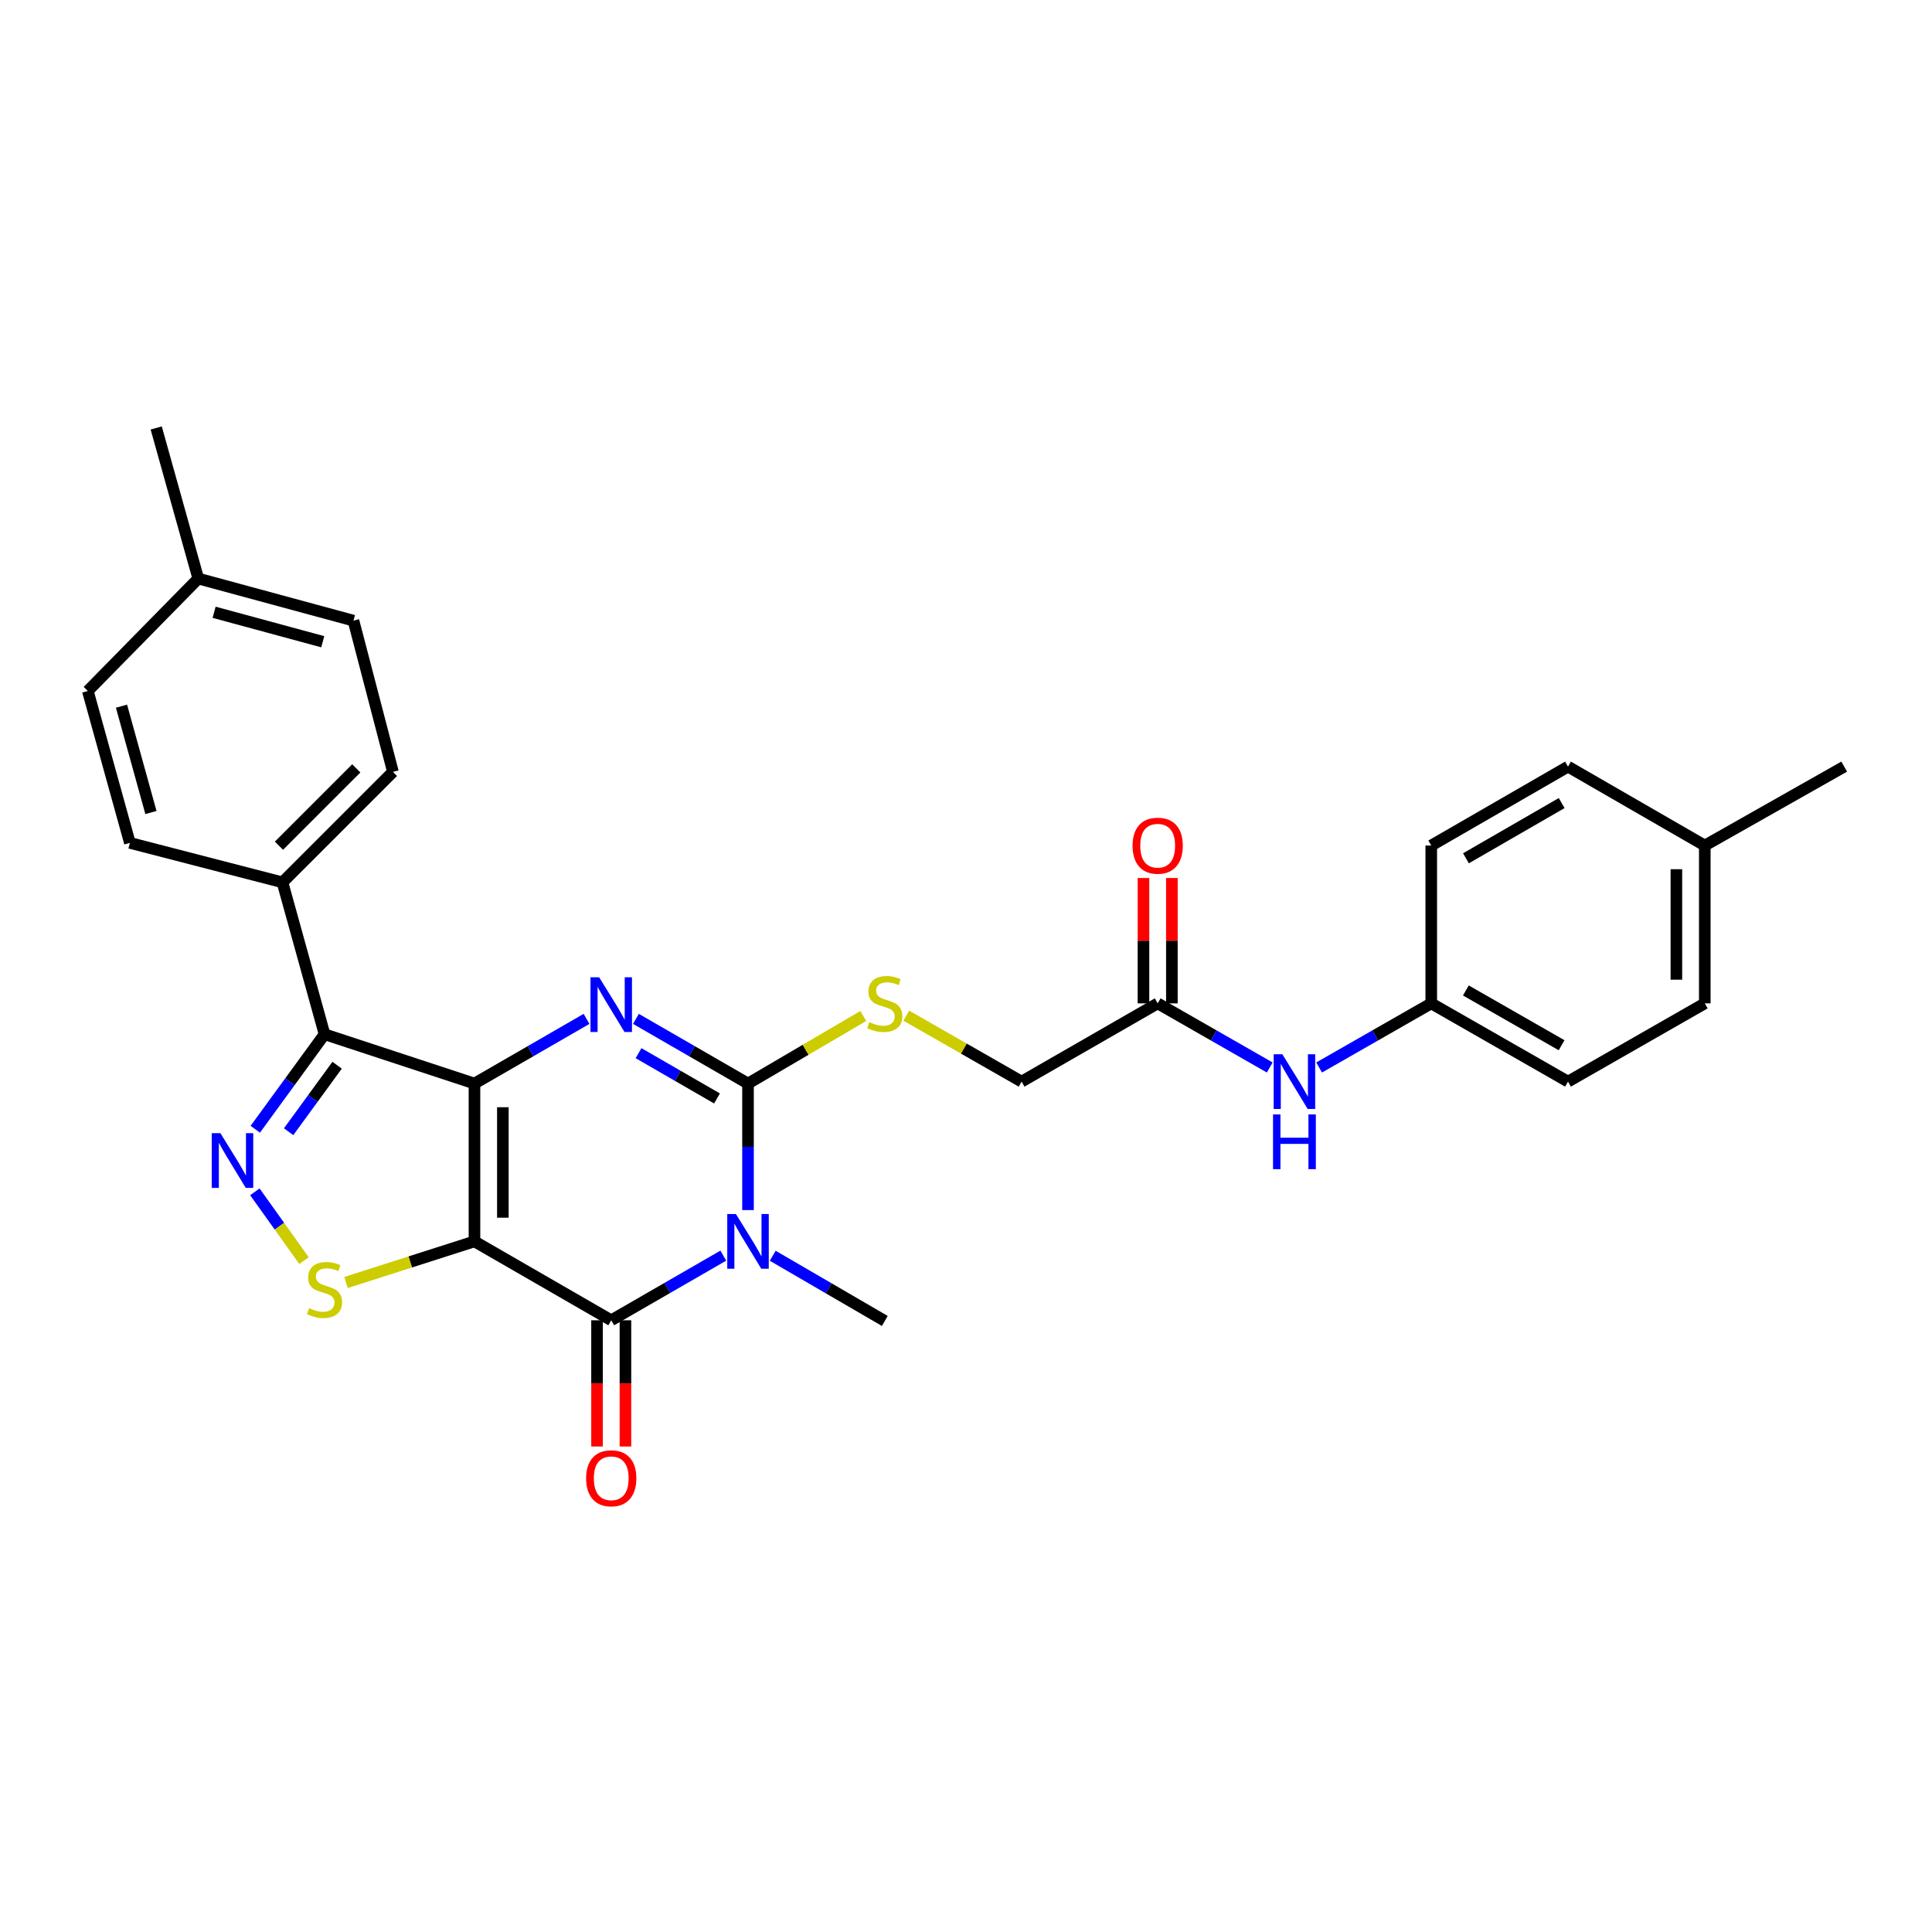 <?xml version='1.0' encoding='iso-8859-1'?>
<svg version='1.1' baseProfile='full'
              xmlns='http://www.w3.org/2000/svg'
                      xmlns:rdkit='http://www.rdkit.org/xml'
                      xmlns:xlink='http://www.w3.org/1999/xlink'
                  xml:space='preserve'
width='1000px' height='1000px' viewBox='0 0 1000 1000'>
<!-- END OF HEADER -->
<rect style='opacity:1.0;fill:#FFFFFF;stroke:none' width='1000' height='1000' x='0' y='0'> </rect>
<path class='bond-0' d='M 245.584,560.847 L 245.584,642.539' style='fill:none;fill-rule:evenodd;stroke:#000000;stroke-width:6px;stroke-linecap:butt;stroke-linejoin:miter;stroke-opacity:1' />
<path class='bond-0' d='M 260.282,573.101 L 260.282,630.285' style='fill:none;fill-rule:evenodd;stroke:#000000;stroke-width:6px;stroke-linecap:butt;stroke-linejoin:miter;stroke-opacity:1' />
<path class='bond-2' d='M 245.584,560.847 L 274.587,544.109' style='fill:none;fill-rule:evenodd;stroke:#000000;stroke-width:6px;stroke-linecap:butt;stroke-linejoin:miter;stroke-opacity:1' />
<path class='bond-2' d='M 274.587,544.109 L 303.591,527.371' style='fill:none;fill-rule:evenodd;stroke:#0000FF;stroke-width:6px;stroke-linecap:butt;stroke-linejoin:miter;stroke-opacity:1' />
<path class='bond-5' d='M 245.584,560.847 L 167.984,535.321' style='fill:none;fill-rule:evenodd;stroke:#000000;stroke-width:6px;stroke-linecap:butt;stroke-linejoin:miter;stroke-opacity:1' />
<path class='bond-4' d='M 245.584,642.539 L 316.374,683.376' style='fill:none;fill-rule:evenodd;stroke:#000000;stroke-width:6px;stroke-linecap:butt;stroke-linejoin:miter;stroke-opacity:1' />
<path class='bond-7' d='M 245.584,642.539 L 212.342,653.18' style='fill:none;fill-rule:evenodd;stroke:#000000;stroke-width:6px;stroke-linecap:butt;stroke-linejoin:miter;stroke-opacity:1' />
<path class='bond-7' d='M 212.342,653.18 L 179.101,663.821' style='fill:none;fill-rule:evenodd;stroke:#CCCC00;stroke-width:6px;stroke-linecap:butt;stroke-linejoin:miter;stroke-opacity:1' />
<path class='bond-1' d='M 387.172,626.336 L 387.172,593.592' style='fill:none;fill-rule:evenodd;stroke:#0000FF;stroke-width:6px;stroke-linecap:butt;stroke-linejoin:miter;stroke-opacity:1' />
<path class='bond-1' d='M 387.172,593.592 L 387.172,560.847' style='fill:none;fill-rule:evenodd;stroke:#000000;stroke-width:6px;stroke-linecap:butt;stroke-linejoin:miter;stroke-opacity:1' />
<path class='bond-15' d='M 399.96,649.977 L 428.965,666.848' style='fill:none;fill-rule:evenodd;stroke:#0000FF;stroke-width:6px;stroke-linecap:butt;stroke-linejoin:miter;stroke-opacity:1' />
<path class='bond-15' d='M 428.965,666.848 L 457.97,683.719' style='fill:none;fill-rule:evenodd;stroke:#000000;stroke-width:6px;stroke-linecap:butt;stroke-linejoin:miter;stroke-opacity:1' />
<path class='bond-30' d='M 374.389,649.912 L 345.381,666.644' style='fill:none;fill-rule:evenodd;stroke:#0000FF;stroke-width:6px;stroke-linecap:butt;stroke-linejoin:miter;stroke-opacity:1' />
<path class='bond-30' d='M 345.381,666.644 L 316.374,683.376' style='fill:none;fill-rule:evenodd;stroke:#000000;stroke-width:6px;stroke-linecap:butt;stroke-linejoin:miter;stroke-opacity:1' />
<path class='bond-3' d='M 329.157,527.37 L 358.165,544.109' style='fill:none;fill-rule:evenodd;stroke:#0000FF;stroke-width:6px;stroke-linecap:butt;stroke-linejoin:miter;stroke-opacity:1' />
<path class='bond-3' d='M 358.165,544.109 L 387.172,560.847' style='fill:none;fill-rule:evenodd;stroke:#000000;stroke-width:6px;stroke-linecap:butt;stroke-linejoin:miter;stroke-opacity:1' />
<path class='bond-3' d='M 330.513,545.123 L 350.818,556.84' style='fill:none;fill-rule:evenodd;stroke:#0000FF;stroke-width:6px;stroke-linecap:butt;stroke-linejoin:miter;stroke-opacity:1' />
<path class='bond-3' d='M 350.818,556.84 L 371.123,568.557' style='fill:none;fill-rule:evenodd;stroke:#000000;stroke-width:6px;stroke-linecap:butt;stroke-linejoin:miter;stroke-opacity:1' />
<path class='bond-8' d='M 387.172,560.847 L 417.005,543.357' style='fill:none;fill-rule:evenodd;stroke:#000000;stroke-width:6px;stroke-linecap:butt;stroke-linejoin:miter;stroke-opacity:1' />
<path class='bond-8' d='M 417.005,543.357 L 446.839,525.866' style='fill:none;fill-rule:evenodd;stroke:#CCCC00;stroke-width:6px;stroke-linecap:butt;stroke-linejoin:miter;stroke-opacity:1' />
<path class='bond-11' d='M 309.025,683.376 L 309.025,716.041' style='fill:none;fill-rule:evenodd;stroke:#000000;stroke-width:6px;stroke-linecap:butt;stroke-linejoin:miter;stroke-opacity:1' />
<path class='bond-11' d='M 309.025,716.041 L 309.025,748.705' style='fill:none;fill-rule:evenodd;stroke:#FF0000;stroke-width:6px;stroke-linecap:butt;stroke-linejoin:miter;stroke-opacity:1' />
<path class='bond-11' d='M 323.723,683.376 L 323.723,716.041' style='fill:none;fill-rule:evenodd;stroke:#000000;stroke-width:6px;stroke-linecap:butt;stroke-linejoin:miter;stroke-opacity:1' />
<path class='bond-11' d='M 323.723,716.041 L 323.723,748.705' style='fill:none;fill-rule:evenodd;stroke:#FF0000;stroke-width:6px;stroke-linecap:butt;stroke-linejoin:miter;stroke-opacity:1' />
<path class='bond-6' d='M 167.984,535.321 L 150.058,559.909' style='fill:none;fill-rule:evenodd;stroke:#000000;stroke-width:6px;stroke-linecap:butt;stroke-linejoin:miter;stroke-opacity:1' />
<path class='bond-6' d='M 150.058,559.909 L 132.133,584.498' style='fill:none;fill-rule:evenodd;stroke:#0000FF;stroke-width:6px;stroke-linecap:butt;stroke-linejoin:miter;stroke-opacity:1' />
<path class='bond-6' d='M 174.483,551.356 L 161.936,568.568' style='fill:none;fill-rule:evenodd;stroke:#000000;stroke-width:6px;stroke-linecap:butt;stroke-linejoin:miter;stroke-opacity:1' />
<path class='bond-6' d='M 161.936,568.568 L 149.388,585.78' style='fill:none;fill-rule:evenodd;stroke:#0000FF;stroke-width:6px;stroke-linecap:butt;stroke-linejoin:miter;stroke-opacity:1' />
<path class='bond-9' d='M 167.984,535.321 L 146.205,456.7' style='fill:none;fill-rule:evenodd;stroke:#000000;stroke-width:6px;stroke-linecap:butt;stroke-linejoin:miter;stroke-opacity:1' />
<path class='bond-29' d='M 131.915,616.89 L 144.634,634.693' style='fill:none;fill-rule:evenodd;stroke:#0000FF;stroke-width:6px;stroke-linecap:butt;stroke-linejoin:miter;stroke-opacity:1' />
<path class='bond-29' d='M 144.634,634.693 L 157.352,652.497' style='fill:none;fill-rule:evenodd;stroke:#CCCC00;stroke-width:6px;stroke-linecap:butt;stroke-linejoin:miter;stroke-opacity:1' />
<path class='bond-14' d='M 469.089,525.701 L 498.929,542.772' style='fill:none;fill-rule:evenodd;stroke:#CCCC00;stroke-width:6px;stroke-linecap:butt;stroke-linejoin:miter;stroke-opacity:1' />
<path class='bond-14' d='M 498.929,542.772 L 528.768,559.843' style='fill:none;fill-rule:evenodd;stroke:#000000;stroke-width:6px;stroke-linecap:butt;stroke-linejoin:miter;stroke-opacity:1' />
<path class='bond-16' d='M 146.205,456.7 L 203.383,399.522' style='fill:none;fill-rule:evenodd;stroke:#000000;stroke-width:6px;stroke-linecap:butt;stroke-linejoin:miter;stroke-opacity:1' />
<path class='bond-16' d='M 144.388,437.73 L 184.413,397.705' style='fill:none;fill-rule:evenodd;stroke:#000000;stroke-width:6px;stroke-linecap:butt;stroke-linejoin:miter;stroke-opacity:1' />
<path class='bond-17' d='M 146.205,456.7 L 67.225,436.277' style='fill:none;fill-rule:evenodd;stroke:#000000;stroke-width:6px;stroke-linecap:butt;stroke-linejoin:miter;stroke-opacity:1' />
<path class='bond-10' d='M 599.215,519.34 L 528.768,559.843' style='fill:none;fill-rule:evenodd;stroke:#000000;stroke-width:6px;stroke-linecap:butt;stroke-linejoin:miter;stroke-opacity:1' />
<path class='bond-12' d='M 599.215,519.34 L 628.217,535.935' style='fill:none;fill-rule:evenodd;stroke:#000000;stroke-width:6px;stroke-linecap:butt;stroke-linejoin:miter;stroke-opacity:1' />
<path class='bond-12' d='M 628.217,535.935 L 657.218,552.531' style='fill:none;fill-rule:evenodd;stroke:#0000FF;stroke-width:6px;stroke-linecap:butt;stroke-linejoin:miter;stroke-opacity:1' />
<path class='bond-13' d='M 606.565,519.34 L 606.565,486.895' style='fill:none;fill-rule:evenodd;stroke:#000000;stroke-width:6px;stroke-linecap:butt;stroke-linejoin:miter;stroke-opacity:1' />
<path class='bond-13' d='M 606.565,486.895 L 606.565,454.451' style='fill:none;fill-rule:evenodd;stroke:#FF0000;stroke-width:6px;stroke-linecap:butt;stroke-linejoin:miter;stroke-opacity:1' />
<path class='bond-13' d='M 591.866,519.34 L 591.866,486.895' style='fill:none;fill-rule:evenodd;stroke:#000000;stroke-width:6px;stroke-linecap:butt;stroke-linejoin:miter;stroke-opacity:1' />
<path class='bond-13' d='M 591.866,486.895 L 591.866,454.451' style='fill:none;fill-rule:evenodd;stroke:#FF0000;stroke-width:6px;stroke-linecap:butt;stroke-linejoin:miter;stroke-opacity:1' />
<path class='bond-18' d='M 682.777,552.534 L 711.794,535.937' style='fill:none;fill-rule:evenodd;stroke:#0000FF;stroke-width:6px;stroke-linecap:butt;stroke-linejoin:miter;stroke-opacity:1' />
<path class='bond-18' d='M 711.794,535.937 L 740.812,519.34' style='fill:none;fill-rule:evenodd;stroke:#000000;stroke-width:6px;stroke-linecap:butt;stroke-linejoin:miter;stroke-opacity:1' />
<path class='bond-20' d='M 203.383,399.522 L 182.952,321.244' style='fill:none;fill-rule:evenodd;stroke:#000000;stroke-width:6px;stroke-linecap:butt;stroke-linejoin:miter;stroke-opacity:1' />
<path class='bond-19' d='M 67.225,436.277 L 45.455,357.648' style='fill:none;fill-rule:evenodd;stroke:#000000;stroke-width:6px;stroke-linecap:butt;stroke-linejoin:miter;stroke-opacity:1' />
<path class='bond-19' d='M 78.125,420.56 L 62.886,365.52' style='fill:none;fill-rule:evenodd;stroke:#000000;stroke-width:6px;stroke-linecap:butt;stroke-linejoin:miter;stroke-opacity:1' />
<path class='bond-23' d='M 740.812,519.34 L 740.812,437.649' style='fill:none;fill-rule:evenodd;stroke:#000000;stroke-width:6px;stroke-linecap:butt;stroke-linejoin:miter;stroke-opacity:1' />
<path class='bond-24' d='M 740.812,519.34 L 811.594,559.843' style='fill:none;fill-rule:evenodd;stroke:#000000;stroke-width:6px;stroke-linecap:butt;stroke-linejoin:miter;stroke-opacity:1' />
<path class='bond-24' d='M 758.729,512.658 L 808.276,541.01' style='fill:none;fill-rule:evenodd;stroke:#000000;stroke-width:6px;stroke-linecap:butt;stroke-linejoin:miter;stroke-opacity:1' />
<path class='bond-21' d='M 45.455,357.648 L 102.624,299.457' style='fill:none;fill-rule:evenodd;stroke:#000000;stroke-width:6px;stroke-linecap:butt;stroke-linejoin:miter;stroke-opacity:1' />
<path class='bond-31' d='M 182.952,321.244 L 102.624,299.457' style='fill:none;fill-rule:evenodd;stroke:#000000;stroke-width:6px;stroke-linecap:butt;stroke-linejoin:miter;stroke-opacity:1' />
<path class='bond-31' d='M 167.055,332.162 L 110.825,316.912' style='fill:none;fill-rule:evenodd;stroke:#000000;stroke-width:6px;stroke-linecap:butt;stroke-linejoin:miter;stroke-opacity:1' />
<path class='bond-27' d='M 102.624,299.457 L 80.854,221.514' style='fill:none;fill-rule:evenodd;stroke:#000000;stroke-width:6px;stroke-linecap:butt;stroke-linejoin:miter;stroke-opacity:1' />
<path class='bond-22' d='M 882.392,437.649 L 882.392,519.34' style='fill:none;fill-rule:evenodd;stroke:#000000;stroke-width:6px;stroke-linecap:butt;stroke-linejoin:miter;stroke-opacity:1' />
<path class='bond-22' d='M 867.693,449.902 L 867.693,507.086' style='fill:none;fill-rule:evenodd;stroke:#000000;stroke-width:6px;stroke-linecap:butt;stroke-linejoin:miter;stroke-opacity:1' />
<path class='bond-28' d='M 882.392,437.649 L 954.545,396.803' style='fill:none;fill-rule:evenodd;stroke:#000000;stroke-width:6px;stroke-linecap:butt;stroke-linejoin:miter;stroke-opacity:1' />
<path class='bond-32' d='M 882.392,437.649 L 811.594,396.803' style='fill:none;fill-rule:evenodd;stroke:#000000;stroke-width:6px;stroke-linecap:butt;stroke-linejoin:miter;stroke-opacity:1' />
<path class='bond-25' d='M 740.812,437.649 L 811.594,396.803' style='fill:none;fill-rule:evenodd;stroke:#000000;stroke-width:6px;stroke-linecap:butt;stroke-linejoin:miter;stroke-opacity:1' />
<path class='bond-25' d='M 758.776,444.253 L 808.323,415.661' style='fill:none;fill-rule:evenodd;stroke:#000000;stroke-width:6px;stroke-linecap:butt;stroke-linejoin:miter;stroke-opacity:1' />
<path class='bond-26' d='M 811.594,559.843 L 882.392,519.34' style='fill:none;fill-rule:evenodd;stroke:#000000;stroke-width:6px;stroke-linecap:butt;stroke-linejoin:miter;stroke-opacity:1' />
<path  class='atom-2' d='M 380.912 628.379
L 390.192 643.379
Q 391.112 644.859, 392.592 647.539
Q 394.072 650.219, 394.152 650.379
L 394.152 628.379
L 397.912 628.379
L 397.912 656.699
L 394.032 656.699
L 384.072 640.299
Q 382.912 638.379, 381.672 636.179
Q 380.472 633.979, 380.112 633.299
L 380.112 656.699
L 376.432 656.699
L 376.432 628.379
L 380.912 628.379
' fill='#0000FF'/>
<path  class='atom-3' d='M 310.114 505.833
L 319.394 520.833
Q 320.314 522.313, 321.794 524.993
Q 323.274 527.673, 323.354 527.833
L 323.354 505.833
L 327.114 505.833
L 327.114 534.153
L 323.234 534.153
L 313.274 517.753
Q 312.114 515.833, 310.874 513.633
Q 309.674 511.433, 309.314 510.753
L 309.314 534.153
L 305.634 534.153
L 305.634 505.833
L 310.114 505.833
' fill='#0000FF'/>
<path  class='atom-7' d='M 114.076 586.52
L 123.356 601.52
Q 124.276 603, 125.756 605.68
Q 127.236 608.36, 127.316 608.52
L 127.316 586.52
L 131.076 586.52
L 131.076 614.84
L 127.196 614.84
L 117.236 598.44
Q 116.076 596.52, 114.836 594.32
Q 113.636 592.12, 113.276 591.44
L 113.276 614.84
L 109.596 614.84
L 109.596 586.52
L 114.076 586.52
' fill='#0000FF'/>
<path  class='atom-8' d='M 159.984 677.099
Q 160.304 677.219, 161.624 677.779
Q 162.944 678.339, 164.384 678.699
Q 165.864 679.019, 167.304 679.019
Q 169.984 679.019, 171.544 677.739
Q 173.104 676.419, 173.104 674.139
Q 173.104 672.579, 172.304 671.619
Q 171.544 670.659, 170.344 670.139
Q 169.144 669.619, 167.144 669.019
Q 164.624 668.259, 163.104 667.539
Q 161.624 666.819, 160.544 665.299
Q 159.504 663.779, 159.504 661.219
Q 159.504 657.659, 161.904 655.459
Q 164.344 653.259, 169.144 653.259
Q 172.424 653.259, 176.144 654.819
L 175.224 657.899
Q 171.824 656.499, 169.264 656.499
Q 166.504 656.499, 164.984 657.659
Q 163.464 658.779, 163.504 660.739
Q 163.504 662.259, 164.264 663.179
Q 165.064 664.099, 166.184 664.619
Q 167.344 665.139, 169.264 665.739
Q 171.824 666.539, 173.344 667.339
Q 174.864 668.139, 175.944 669.779
Q 177.064 671.379, 177.064 674.139
Q 177.064 678.059, 174.424 680.179
Q 171.824 682.259, 167.464 682.259
Q 164.944 682.259, 163.024 681.699
Q 161.144 681.179, 158.904 680.259
L 159.984 677.099
' fill='#CCCC00'/>
<path  class='atom-9' d='M 449.97 529.06
Q 450.29 529.18, 451.61 529.74
Q 452.93 530.3, 454.37 530.66
Q 455.85 530.98, 457.29 530.98
Q 459.97 530.98, 461.53 529.7
Q 463.09 528.38, 463.09 526.1
Q 463.09 524.54, 462.29 523.58
Q 461.53 522.62, 460.33 522.1
Q 459.13 521.58, 457.13 520.98
Q 454.61 520.22, 453.09 519.5
Q 451.61 518.78, 450.53 517.26
Q 449.49 515.74, 449.49 513.18
Q 449.49 509.62, 451.89 507.42
Q 454.33 505.22, 459.13 505.22
Q 462.41 505.22, 466.13 506.78
L 465.21 509.86
Q 461.81 508.46, 459.25 508.46
Q 456.49 508.46, 454.97 509.62
Q 453.45 510.74, 453.49 512.7
Q 453.49 514.22, 454.25 515.14
Q 455.05 516.06, 456.17 516.58
Q 457.33 517.1, 459.25 517.7
Q 461.81 518.5, 463.33 519.3
Q 464.85 520.1, 465.93 521.74
Q 467.05 523.34, 467.05 526.1
Q 467.05 530.02, 464.41 532.14
Q 461.81 534.22, 457.45 534.22
Q 454.93 534.22, 453.01 533.66
Q 451.13 533.14, 448.89 532.22
L 449.97 529.06
' fill='#CCCC00'/>
<path  class='atom-12' d='M 303.374 765.148
Q 303.374 758.348, 306.734 754.548
Q 310.094 750.748, 316.374 750.748
Q 322.654 750.748, 326.014 754.548
Q 329.374 758.348, 329.374 765.148
Q 329.374 772.028, 325.974 775.948
Q 322.574 779.828, 316.374 779.828
Q 310.134 779.828, 306.734 775.948
Q 303.374 772.068, 303.374 765.148
M 316.374 776.628
Q 320.694 776.628, 323.014 773.748
Q 325.374 770.828, 325.374 765.148
Q 325.374 759.588, 323.014 756.788
Q 320.694 753.948, 316.374 753.948
Q 312.054 753.948, 309.694 756.748
Q 307.374 759.548, 307.374 765.148
Q 307.374 770.868, 309.694 773.748
Q 312.054 776.628, 316.374 776.628
' fill='#FF0000'/>
<path  class='atom-13' d='M 663.737 545.683
L 673.017 560.683
Q 673.937 562.163, 675.417 564.843
Q 676.897 567.523, 676.977 567.683
L 676.977 545.683
L 680.737 545.683
L 680.737 574.003
L 676.857 574.003
L 666.897 557.603
Q 665.737 555.683, 664.497 553.483
Q 663.297 551.283, 662.937 550.603
L 662.937 574.003
L 659.257 574.003
L 659.257 545.683
L 663.737 545.683
' fill='#0000FF'/>
<path  class='atom-13' d='M 658.917 576.835
L 662.757 576.835
L 662.757 588.875
L 677.237 588.875
L 677.237 576.835
L 681.077 576.835
L 681.077 605.155
L 677.237 605.155
L 677.237 592.075
L 662.757 592.075
L 662.757 605.155
L 658.917 605.155
L 658.917 576.835
' fill='#0000FF'/>
<path  class='atom-14' d='M 586.215 437.729
Q 586.215 430.929, 589.575 427.129
Q 592.935 423.329, 599.215 423.329
Q 605.495 423.329, 608.855 427.129
Q 612.215 430.929, 612.215 437.729
Q 612.215 444.609, 608.815 448.529
Q 605.415 452.409, 599.215 452.409
Q 592.975 452.409, 589.575 448.529
Q 586.215 444.649, 586.215 437.729
M 599.215 449.209
Q 603.535 449.209, 605.855 446.329
Q 608.215 443.409, 608.215 437.729
Q 608.215 432.169, 605.855 429.369
Q 603.535 426.529, 599.215 426.529
Q 594.895 426.529, 592.535 429.329
Q 590.215 432.129, 590.215 437.729
Q 590.215 443.449, 592.535 446.329
Q 594.895 449.209, 599.215 449.209
' fill='#FF0000'/>
</svg>
